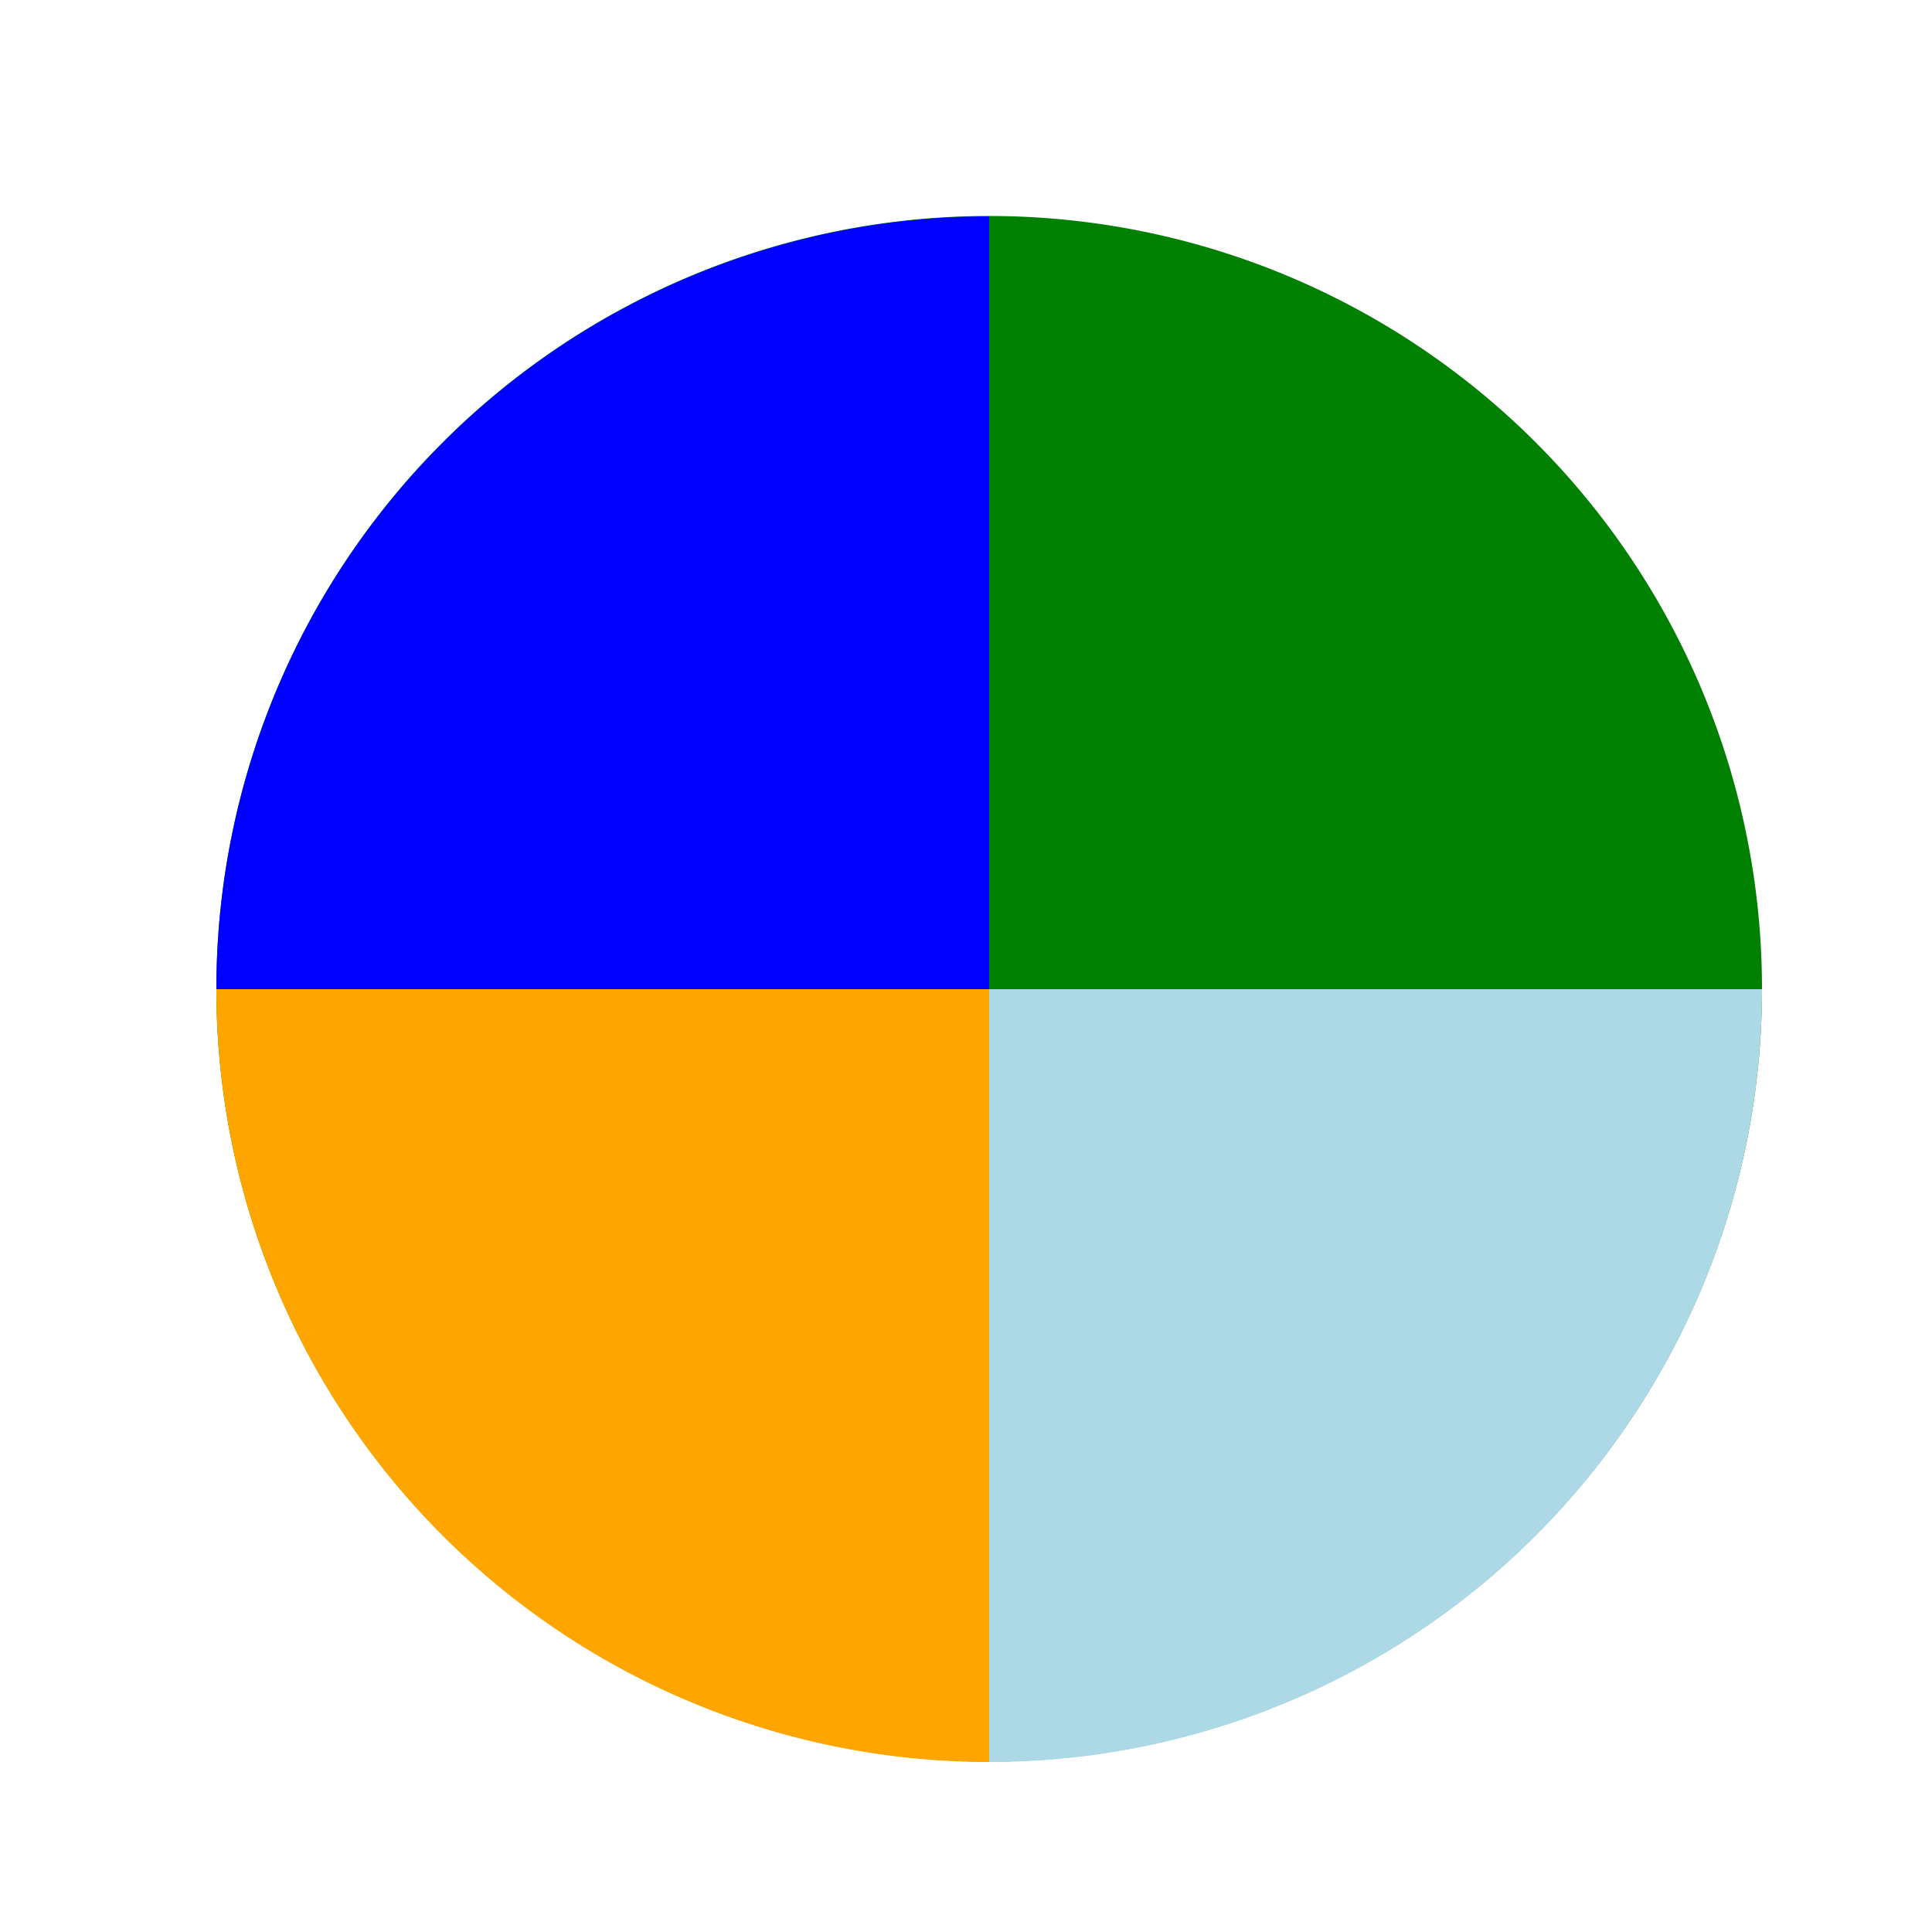 <!--

Generated by DrawGPT.
Free, open source, AI generated images in SVG, PNG, and HTML Canvas format.
https://drawgpt.ai

Created: 2024-02-08T22:15:02.675Z
Link: https://drawgpt.ai/prompt/162017/

-->
<svg xmlns="http://www.w3.org/2000/svg" xmlns:xlink="http://www.w3.org/1999/xlink" width="500" height="500"><defs/><g><path fill="green" stroke="none" paint-order="stroke fill markers" d=" M 456 256 A 200 200 0 1 1 456 255.8"/><path fill="lightblue" stroke="none" paint-order="stroke fill markers" d=" M 256 256 L 456 256 L 456 256 A 200 200 0 0 1 256 456"/><path fill="orange" stroke="none" paint-order="stroke fill markers" d=" M 256 256 L 256 456 L 256 456 A 200 200 0 0 1 56 256"/><path fill="blue" stroke="none" paint-order="stroke fill markers" d=" M 256 256 L 56 256 L 56 256 A 200 200 0 0 1 256 56"/></g></svg>